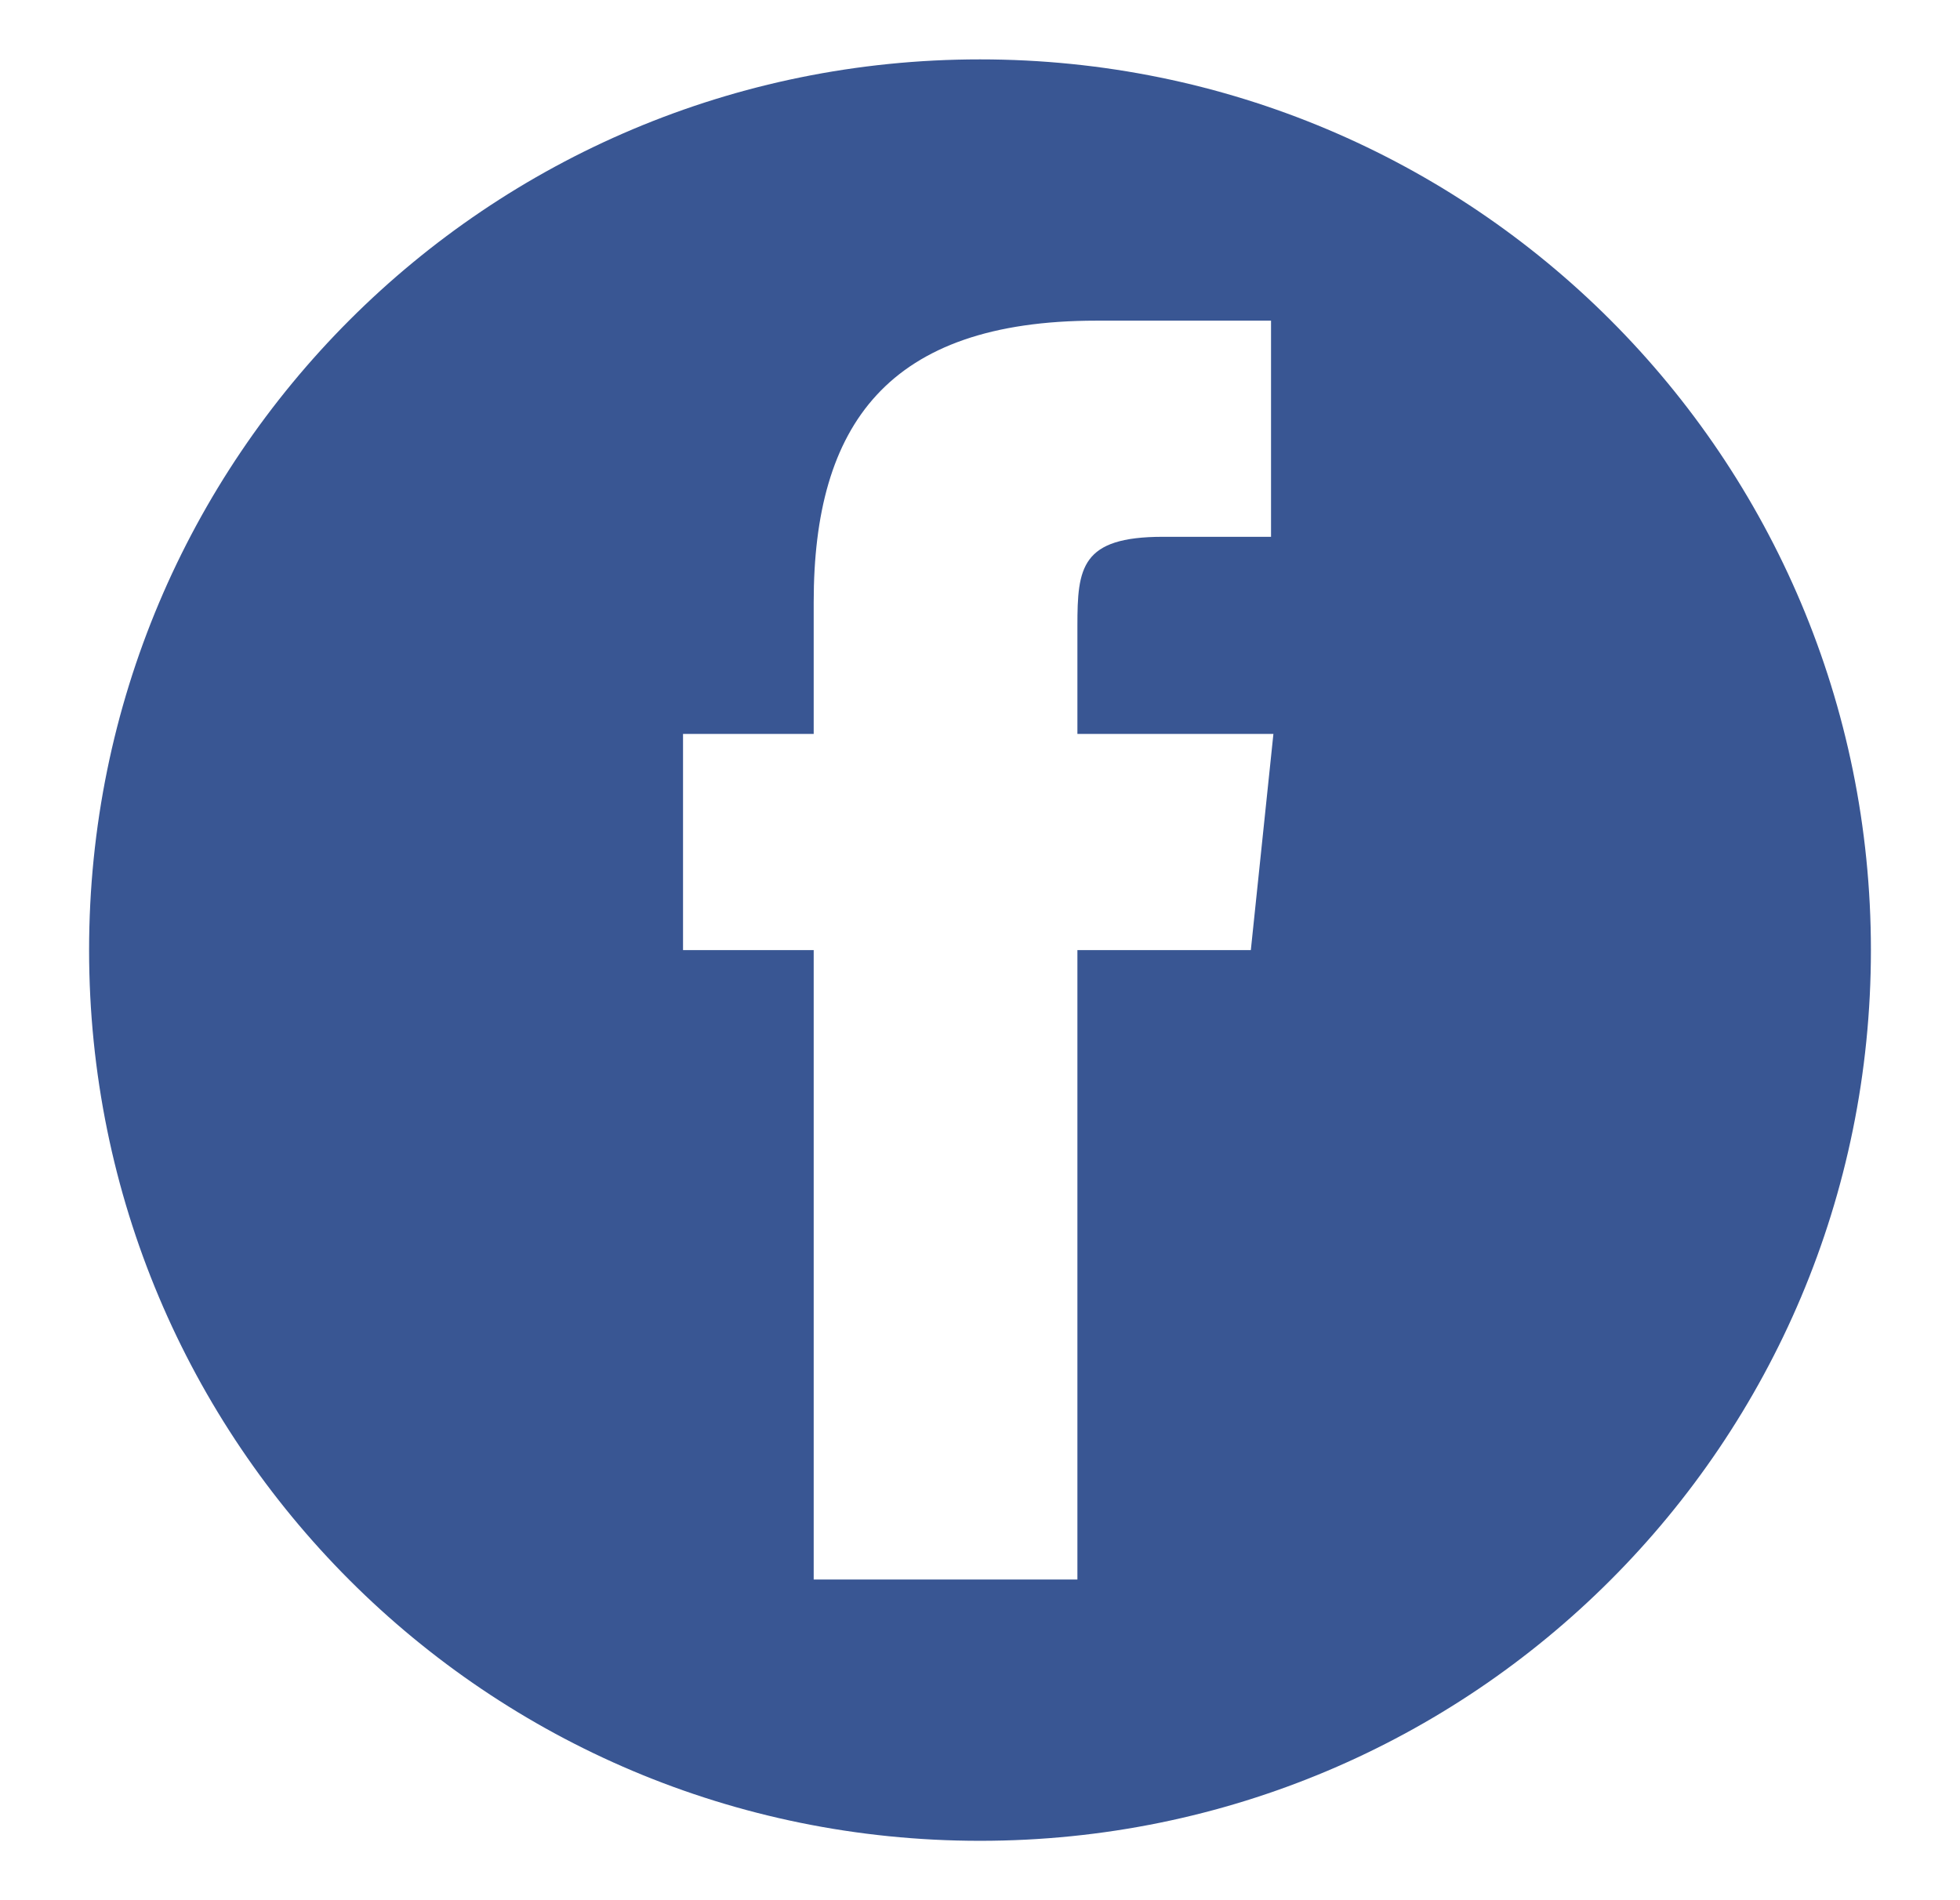 <?xml version="1.0" encoding="UTF-8"?><svg id="Layer_1" xmlns="http://www.w3.org/2000/svg" width="33" height="32" viewBox="0 0 33 32"><path d="m13.78,26.6h4.36v-10.6h2.92l.38-3.64h-3.3v-1.82c0-.98.06-1.5,1.44-1.5h1.82v-3.64h-2.94c-3.52,0-4.76,1.76-4.76,4.74v2.22h-2.2v3.64h2.2v10.6h.08Zm2.72,4.4c-8.3,0-15-6.7-15-15S8.2,1,16.5,1s15,6.7,15,15-6.7,15-15,15Z" style="fill:#395693;"/></svg>